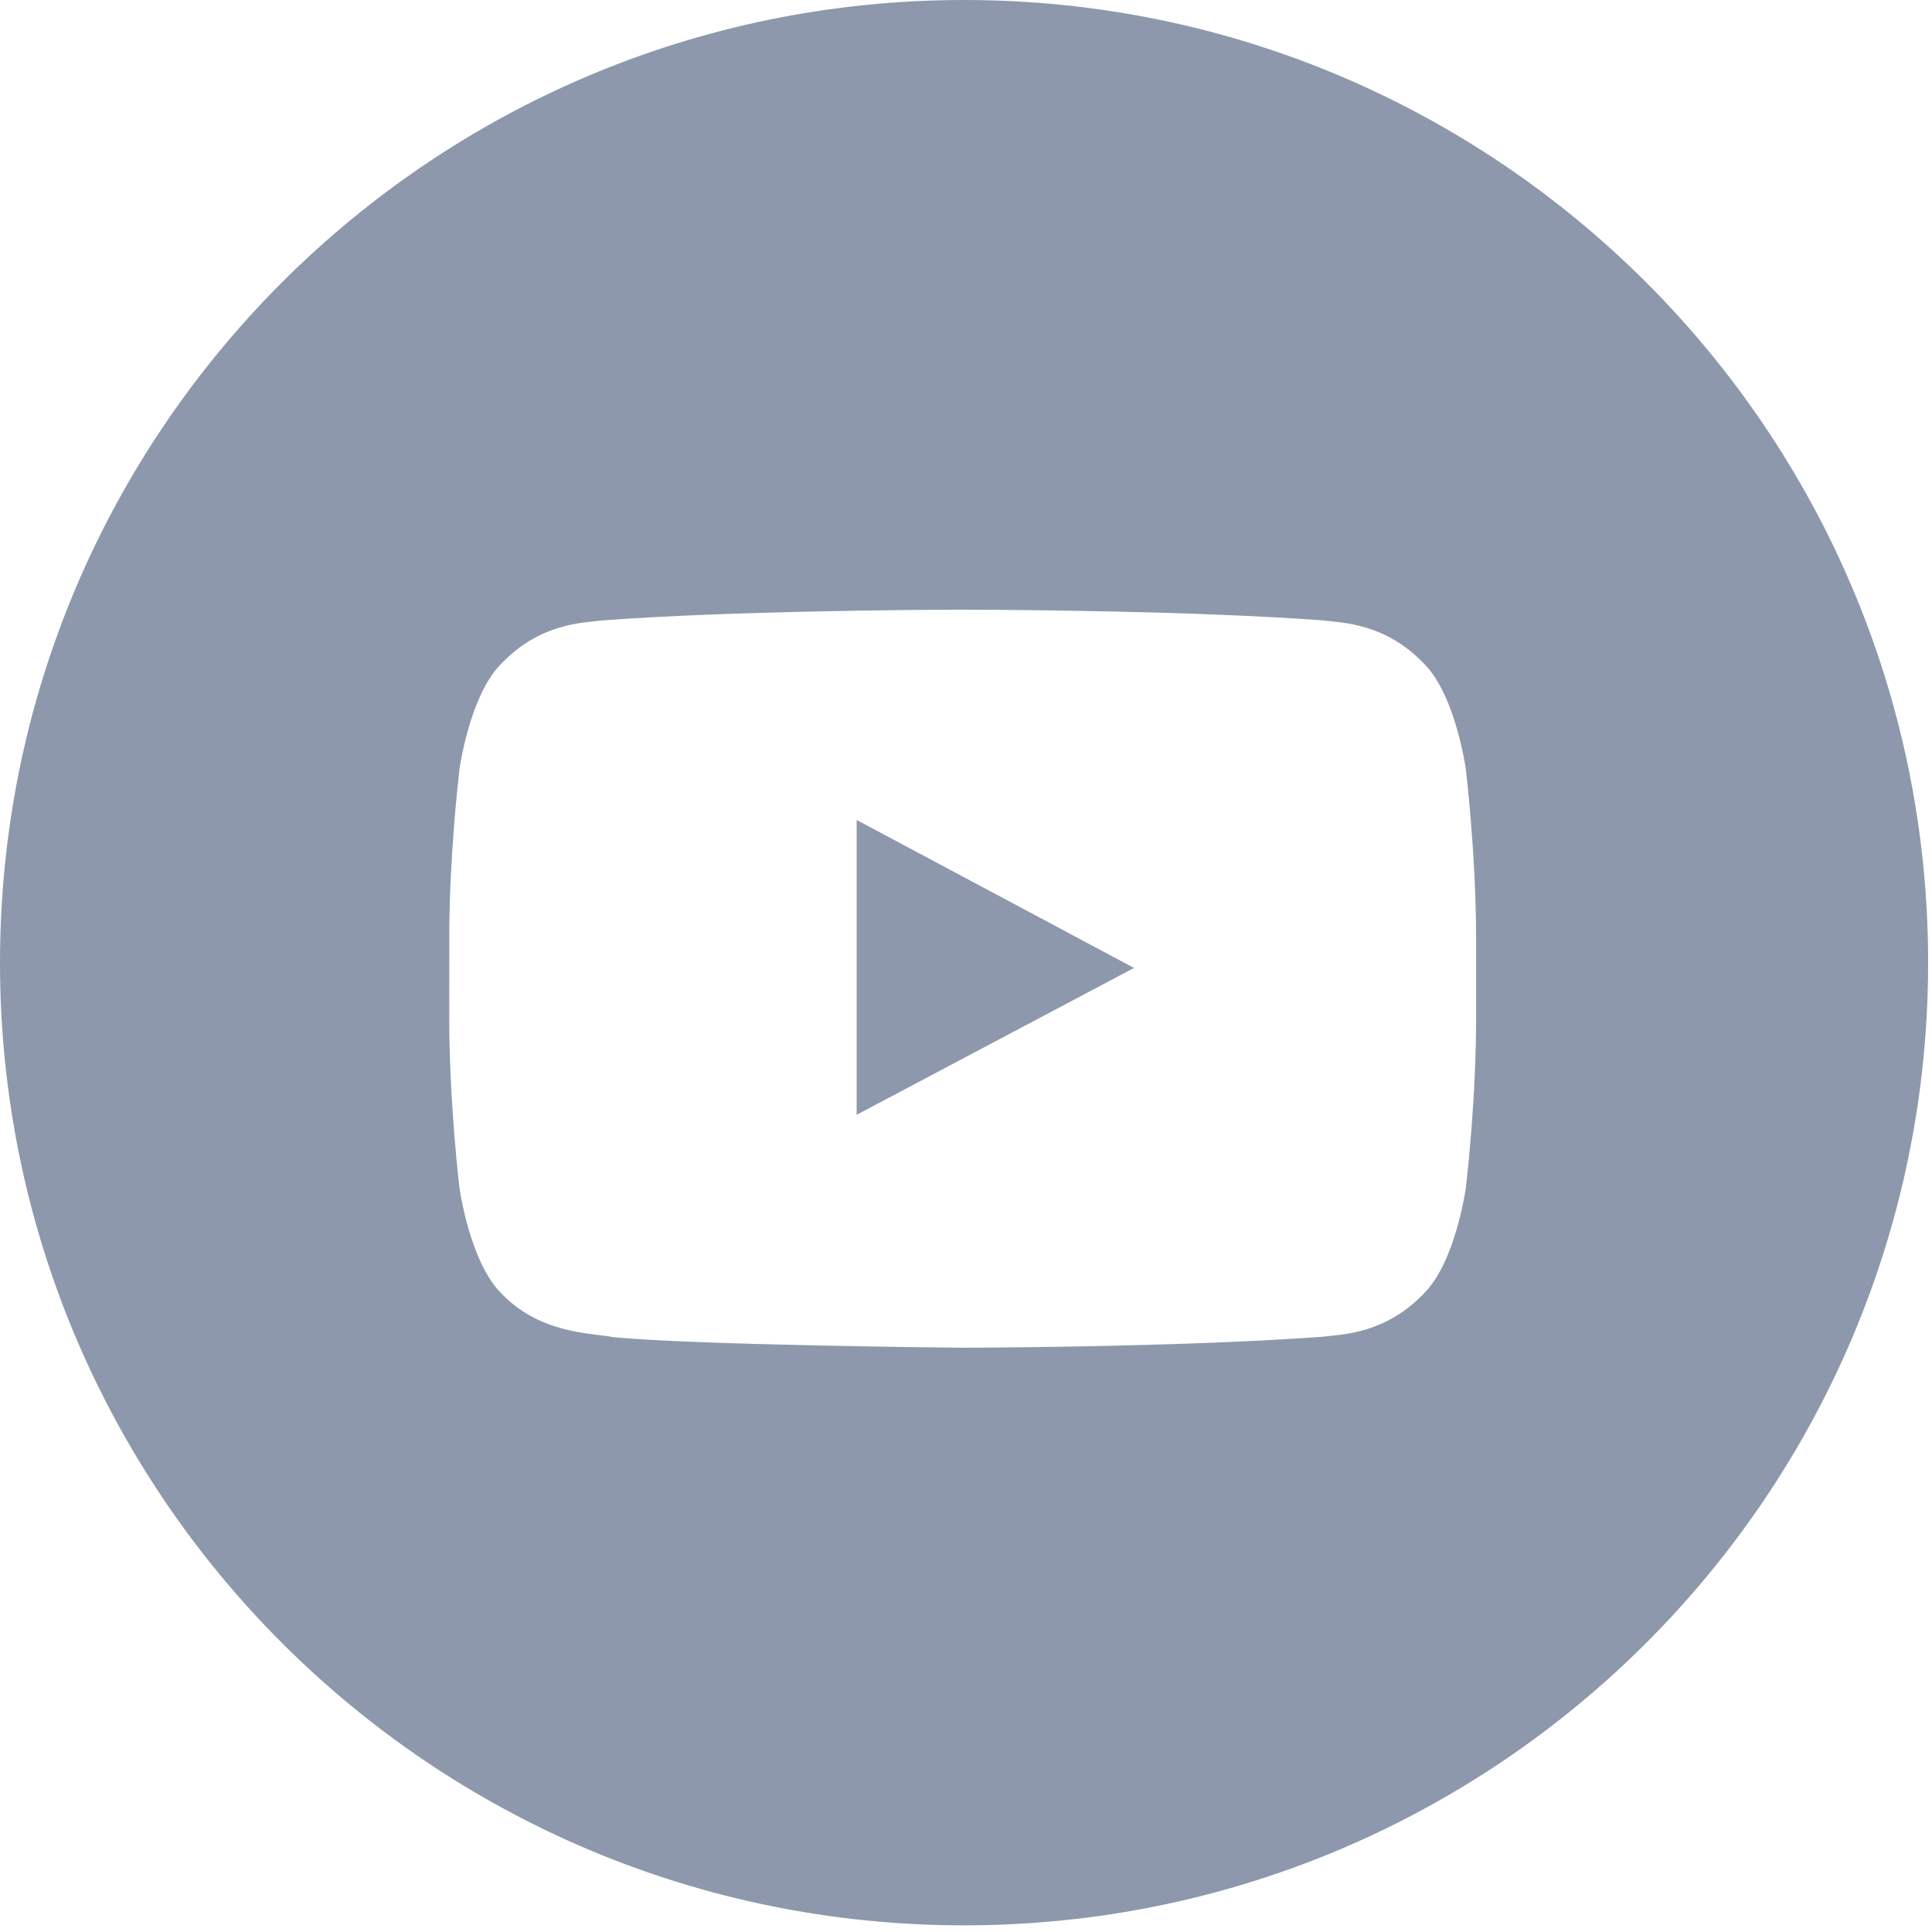 <?xml version="1.0" encoding="UTF-8"?>
<svg width="36px" height="36px" viewBox="0 0 36 36" version="1.1" xmlns="http://www.w3.org/2000/svg" xmlns:xlink="http://www.w3.org/1999/xlink">
    <!-- Generator: sketchtool 61.1 (101010) - https://sketch.com -->
    <title>E31BA6D5-EDB2-4AA6-BE9C-910EA043DA59</title>
    <desc>Created with sketchtool.</desc>
    <g id="Web" stroke="none" stroke-width="1" fill="none" fill-rule="evenodd">
        <g id="completed" transform="translate(-823, -22)" fill="#8D98AD">
            <g id="top-bar" transform="translate(731, 21)">
                <g id="social-icons" transform="translate(0, 1)">
                    <path d="M109.964,0 C119.885,0 127.928,8.031 127.928,17.938 C127.928,27.845 119.885,35.876 109.964,35.876 C100.043,35.876 92,27.845 92,17.938 C92,8.031 100.043,0 109.964,0 Z M110.083,11.361 L109.792,11.361 C109.058,11.363 105.62,11.383 103.24,11.559 C102.866,11.604 102.051,11.608 101.322,12.387 C100.749,12.98 100.562,14.327 100.562,14.327 L100.559,14.359 C100.533,14.58 100.385,15.912 100.372,17.294 L100.371,18.975 C100.371,20.558 100.562,22.14 100.562,22.14 C100.562,22.14 100.749,23.487 101.322,24.08 C102.051,24.859 103.007,24.835 103.432,24.916 C104.963,25.067 109.938,25.113 109.938,25.113 C109.938,25.113 113.958,25.107 116.636,24.909 C117.01,24.863 117.825,24.859 118.553,24.08 C119.126,23.487 119.313,22.14 119.313,22.14 L119.317,22.108 C119.344,21.876 119.505,20.426 119.505,18.975 L119.505,17.492 C119.505,15.91 119.313,14.327 119.313,14.327 C119.313,14.327 119.126,12.98 118.553,12.387 C117.825,11.608 117.01,11.604 116.636,11.559 C114.256,11.383 110.818,11.363 110.083,11.361 Z M107.962,15.279 L113.131,18.036 L107.962,20.773 L107.962,15.279 Z" id="ico_youtube_small"></path>
                </g>
            </g>
        </g>
    </g>
</svg>